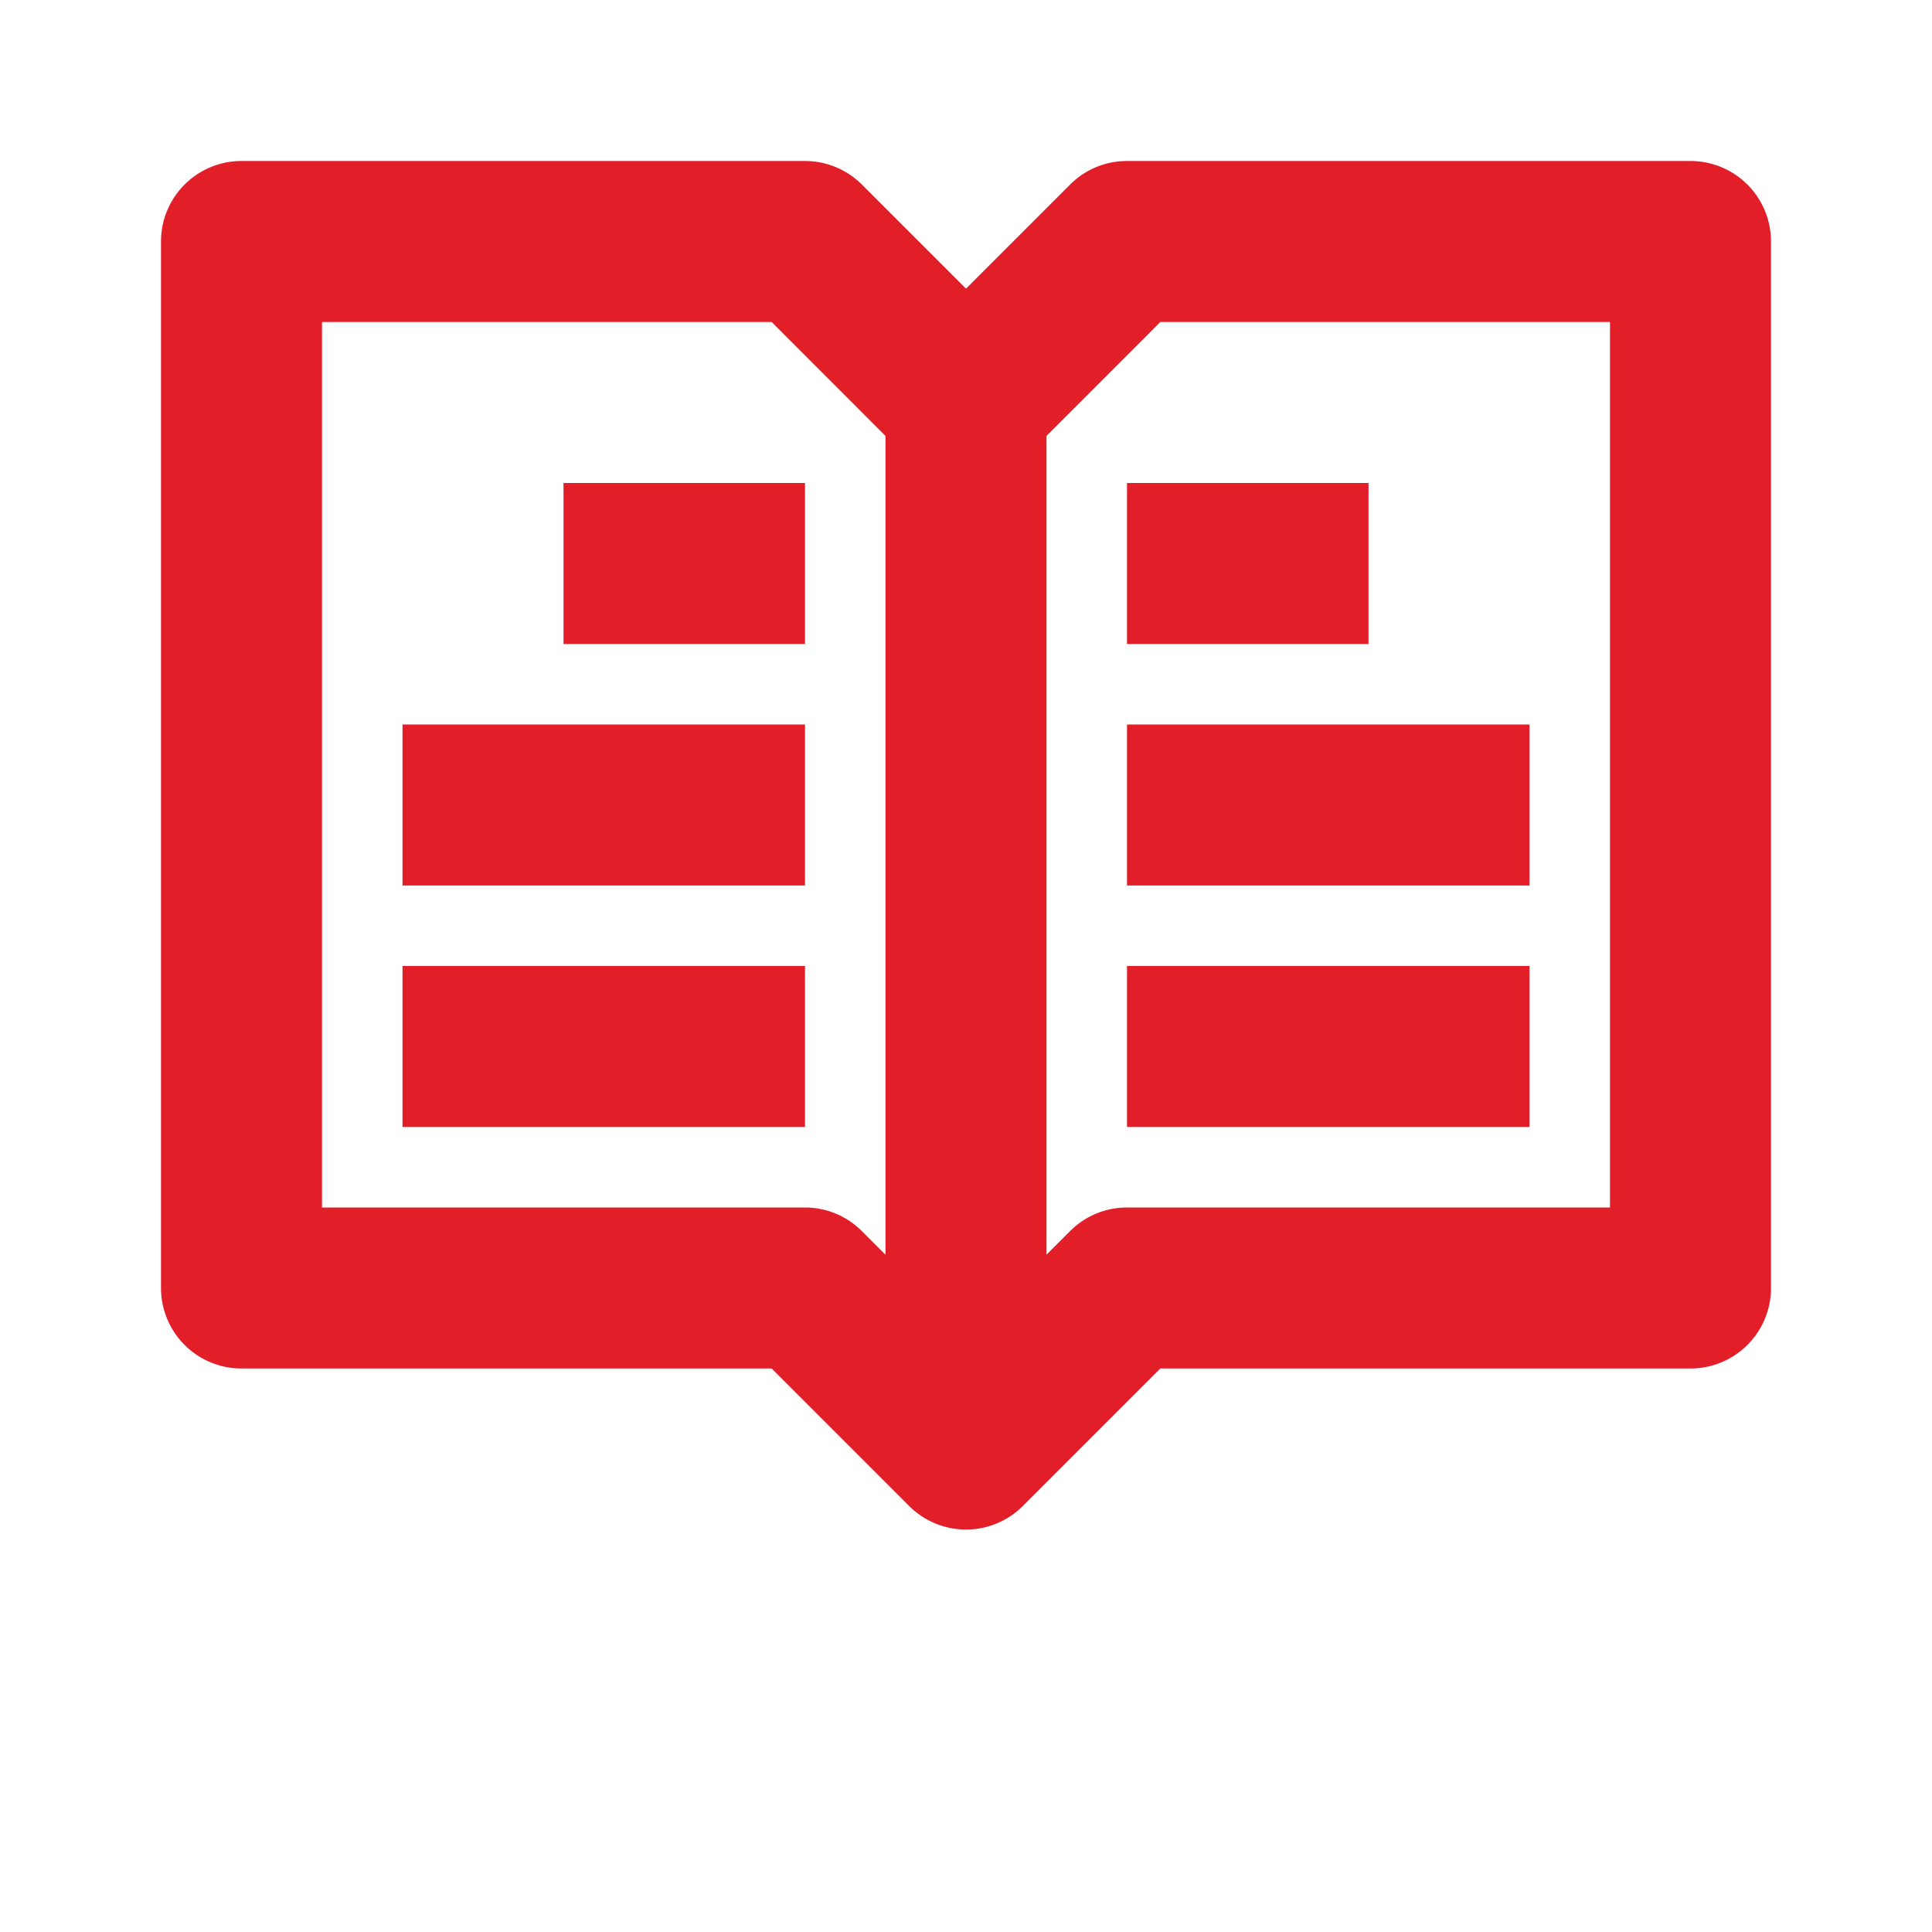 <svg width="24" height="24" viewBox="0 0 24 24" fill="none" xmlns="http://www.w3.org/2000/svg">
    <g clip-path="url(#a)" fill="#E21F29">
        <path d="M21 2h-7a.996.996 0 0 0-.707.293L12 3.586l-1.293-1.293A1 1 0 0 0 10 2H3a1 1 0 0 0-1 1v13a1 1 0 0 0 1 1h6.586l1.707 1.707a.998.998 0 0 0 1.414 0L14.414 17H21a1 1 0 0 0 1-1V3a1 1 0 0 0-1-1zM10 15H4V4h5.586L11 5.415v10.172l-.293-.293A.997.997 0 0 0 10 15zm10 0h-6a.996.996 0 0 0-.707.293l-.293.293V5.415L14.414 4H20v11z"/>
        <path d="M7 6h3v2H7V6zM5 9h5v2H5V9zM5 12h5v2H5v-2zM14 12h5v2h-5v-2zM14 9h5v2h-5V9zM14 6h3v2h-3V6z"/>
    </g>
    <defs>
        <clipPath id="a">
            <path fill="#fff" d="M0 0h24v24H0z"/>
        </clipPath>
    </defs>
</svg>

